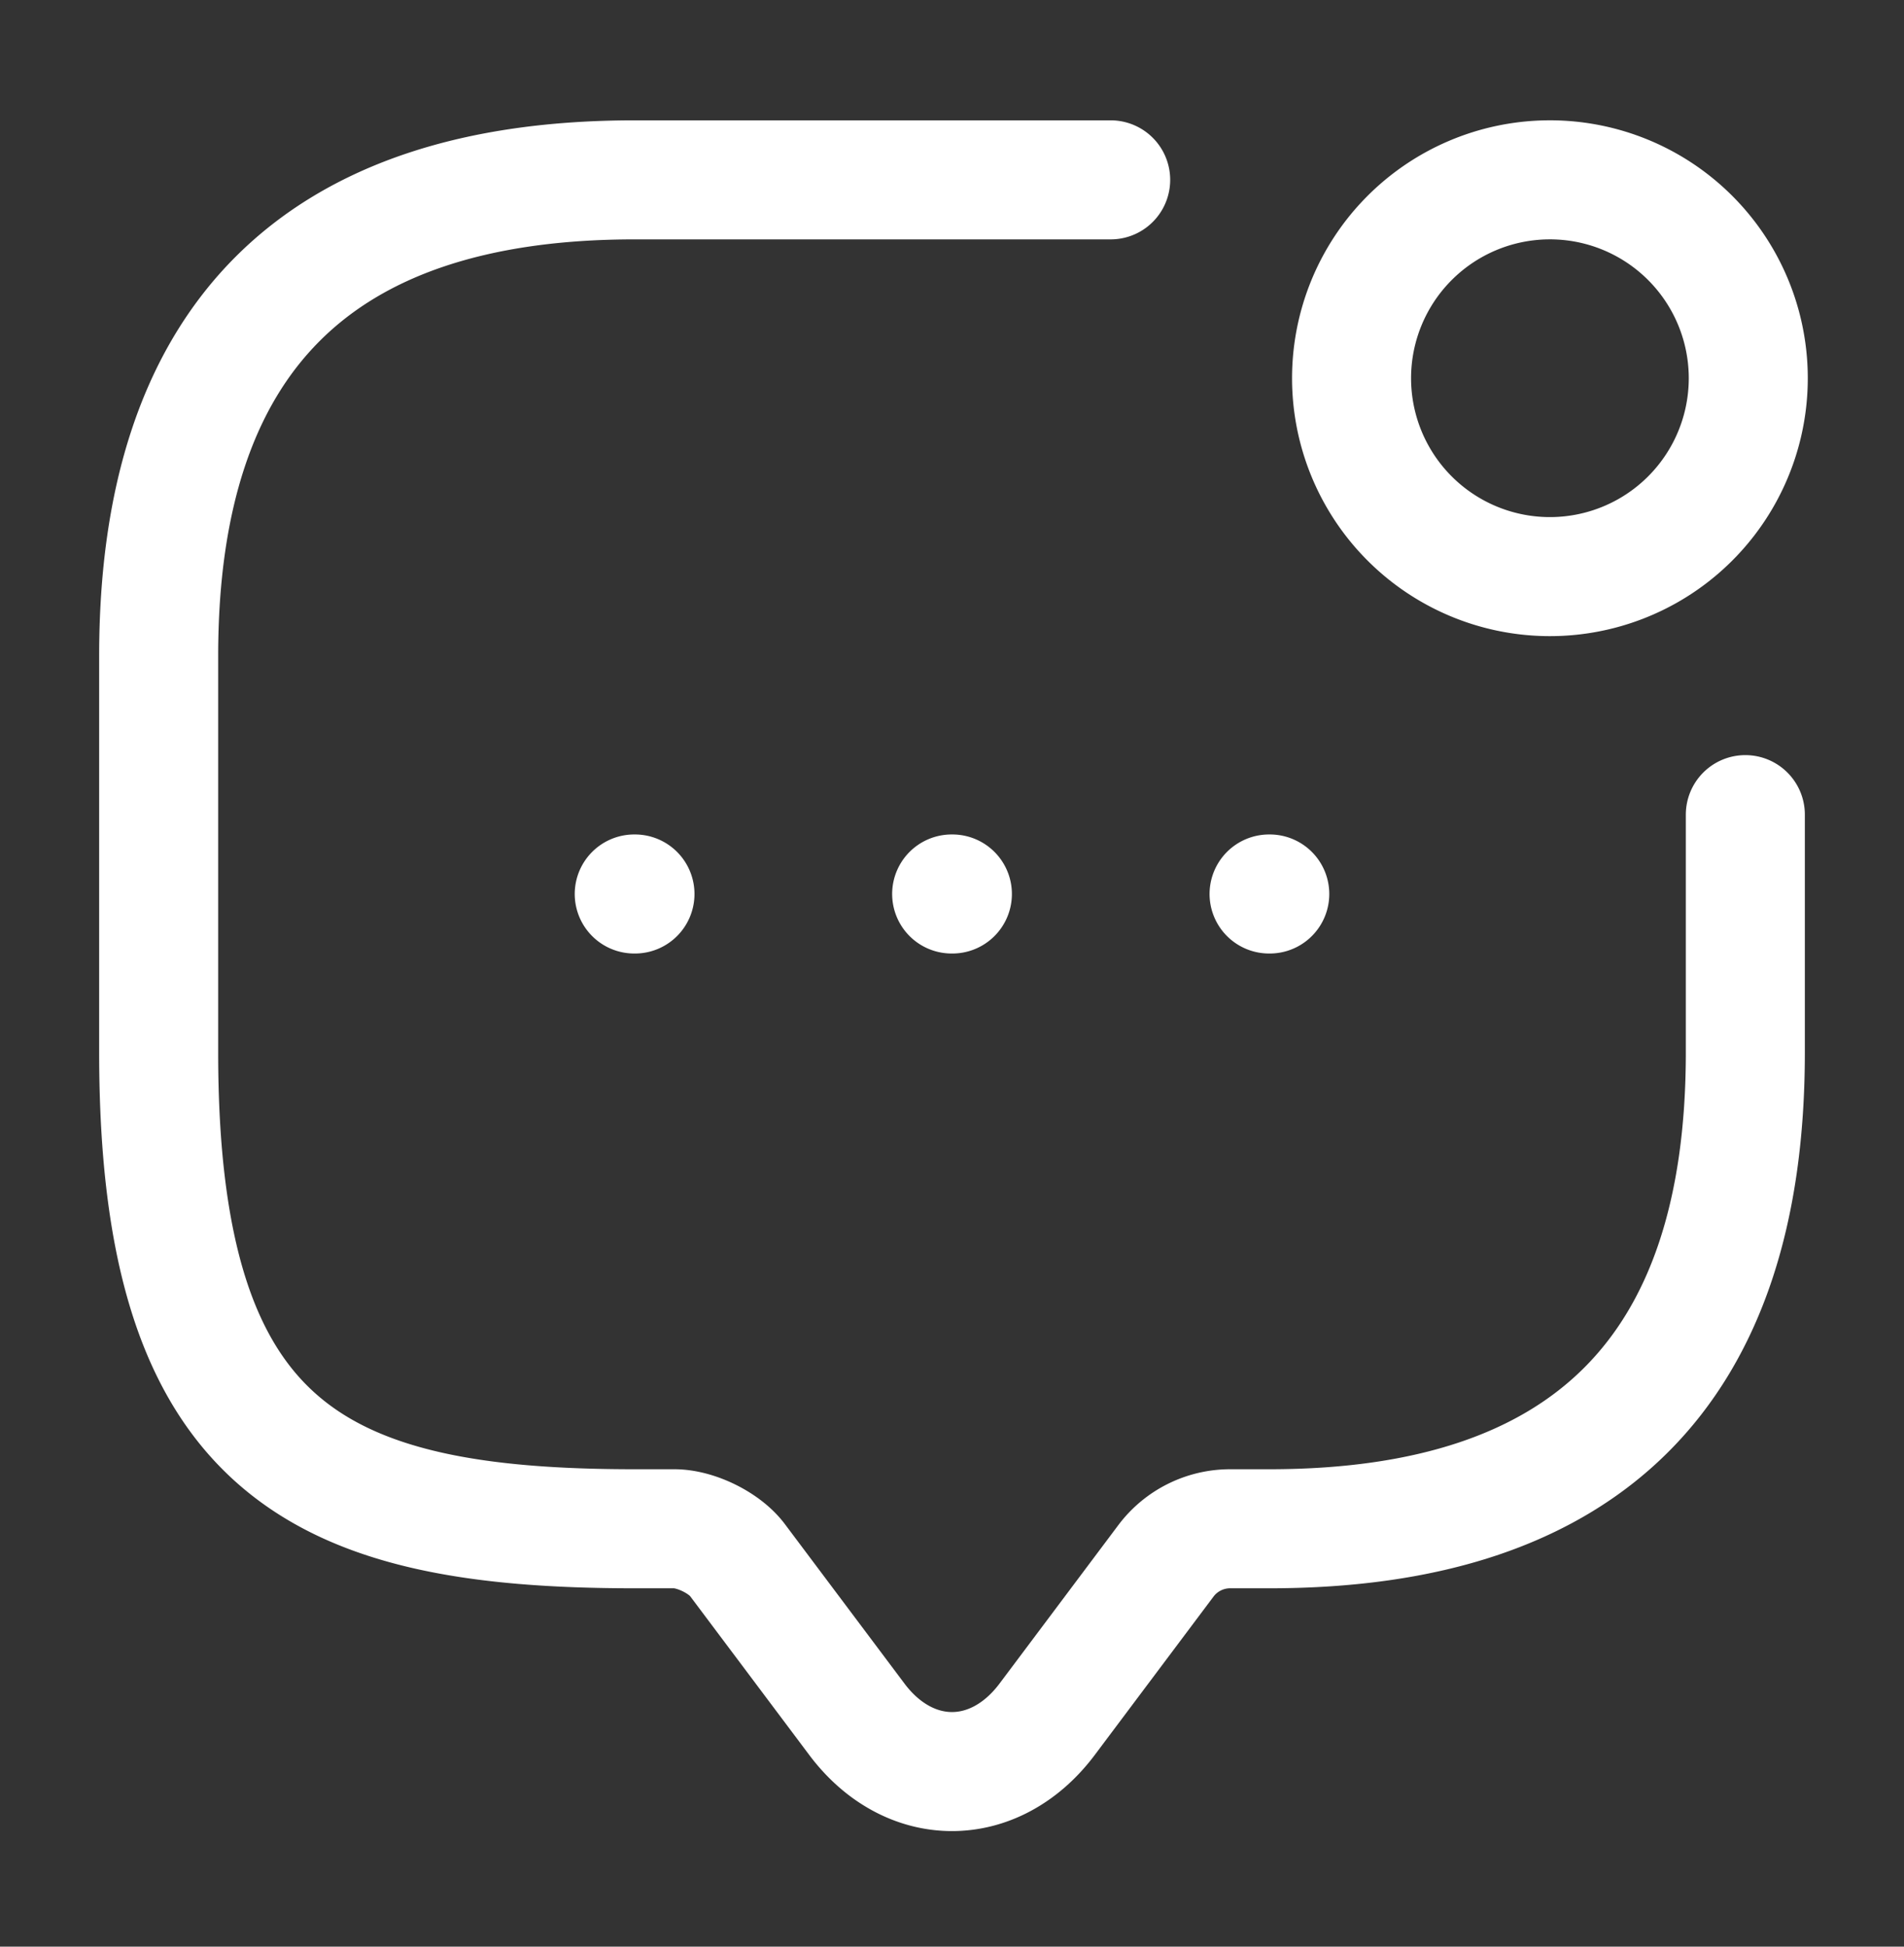 <svg xmlns="http://www.w3.org/2000/svg" width="45" height="46" fill="none" viewBox="0 0 45 46">
  <rect x="0" y="0" width="45" height="46" fill="#333333" stroke="none"/>
  <path stroke="#fff" stroke-linecap="round" stroke-linejoin="round" stroke-miterlimit="10" stroke-width="2.813" d="M41.25 19.25v5.625c0 7.5-3.75 11.25-11.25 11.25h-.938a1.9 1.9 0 0 0-1.5.75l-2.812 3.75c-1.238 1.65-3.262 1.65-4.5 0l-2.813-3.75c-.3-.413-.993-.75-1.5-.75H15c-7.5 0-11.25-1.875-11.25-11.25V15.5C3.75 8 7.5 4.25 15 4.25h11.25"/>
  <path stroke="#fff" stroke-linecap="round" stroke-linejoin="round" stroke-width="2.813" d="M36.563 13.625a4.688 4.688 0 1 0 0-9.375 4.688 4.688 0 0 0 0 9.375Zm-6.569 7.5h.016m-7.518 0h.017m-7.519 0h.017"/>
</svg>
